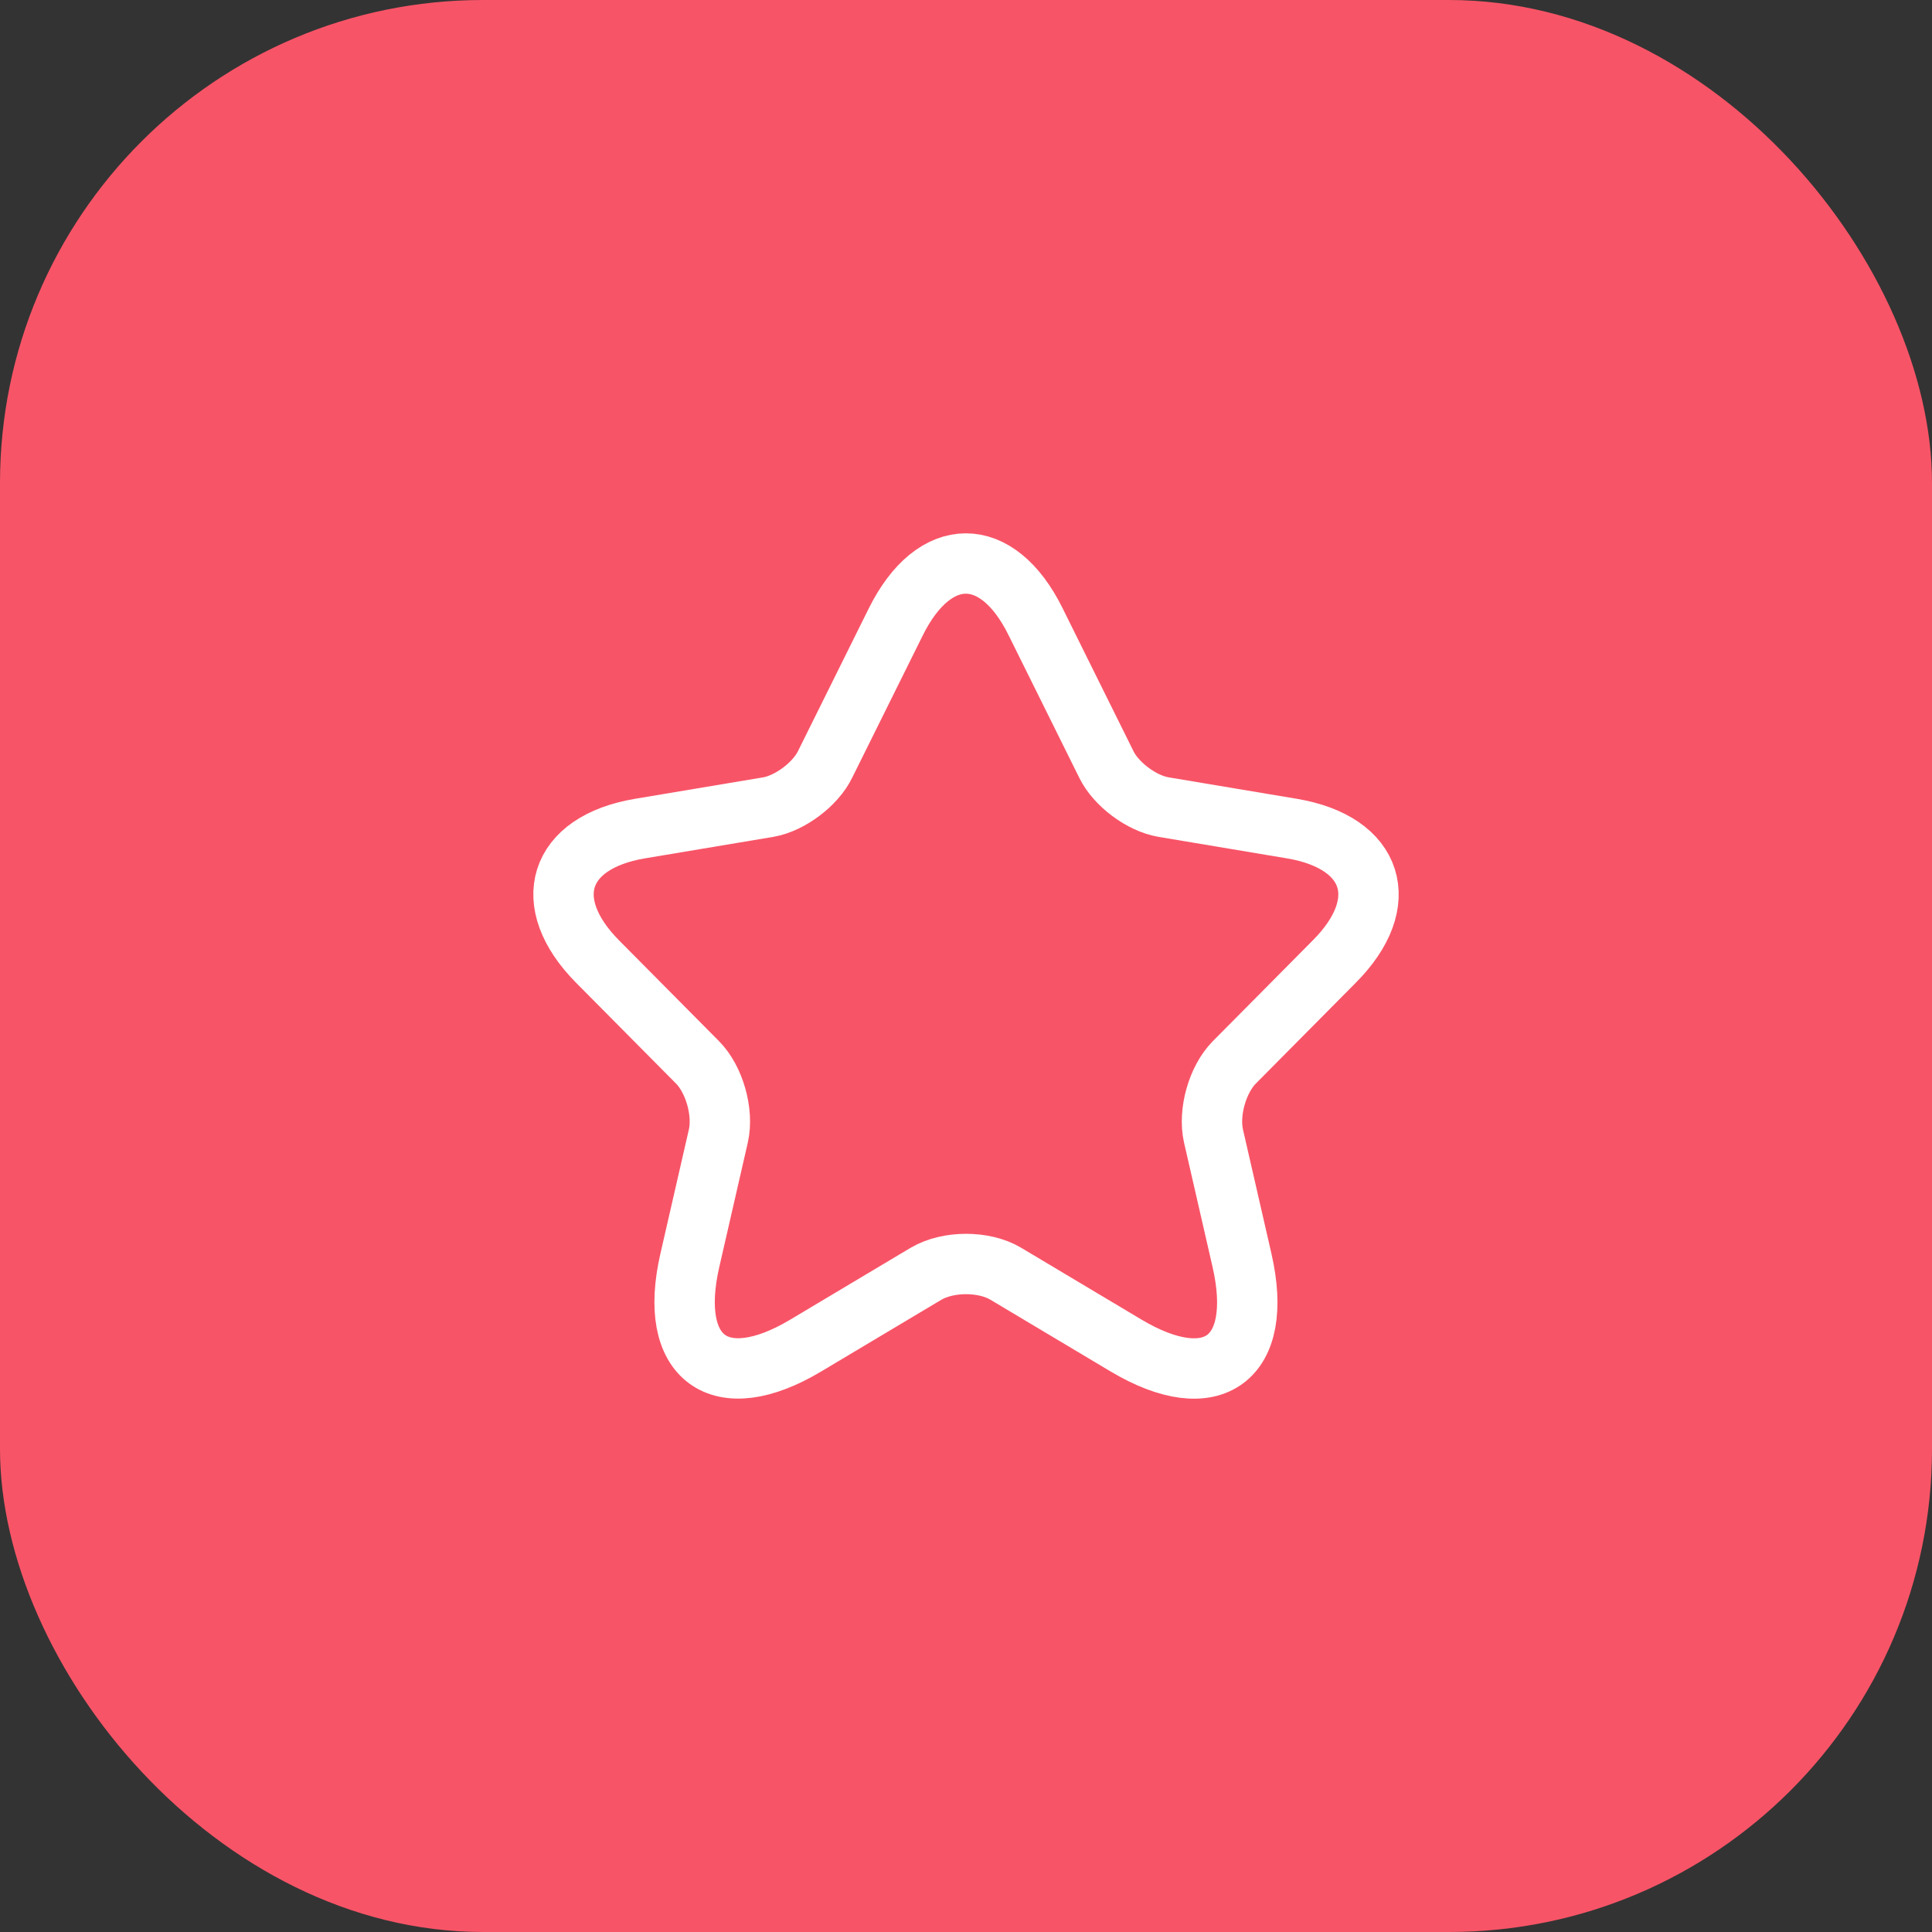 <svg width="64" height="64" viewBox="0 0 64 64" fill="none" xmlns="http://www.w3.org/2000/svg">
<rect x="0" y="0" width="64" height="64" fill="#333333" stroke="none"/>
<rect width="64" height="64" rx="16" fill="#F85467"/>
<path d="M34.304 20.593L36.65 25.324C36.97 25.983 37.823 26.615 38.543 26.736L42.796 27.448C45.516 27.905 46.156 29.895 44.196 31.857L40.89 35.191C40.33 35.755 40.023 36.844 40.197 37.624L41.143 41.75C41.89 45.017 40.17 46.28 37.303 44.573L33.317 42.194C32.597 41.764 31.411 41.764 30.677 42.194L26.691 44.573C23.838 46.28 22.105 45.003 22.852 41.75L23.798 37.624C23.972 36.844 23.665 35.755 23.105 35.191L19.799 31.857C17.852 29.895 18.479 27.905 21.199 27.448L25.451 26.736C26.158 26.615 27.011 25.983 27.331 25.324L29.678 20.593C30.957 18.025 33.037 18.025 34.304 20.593Z" stroke="white" stroke-width="2" stroke-linecap="round" stroke-linejoin="round"/>
</svg>
